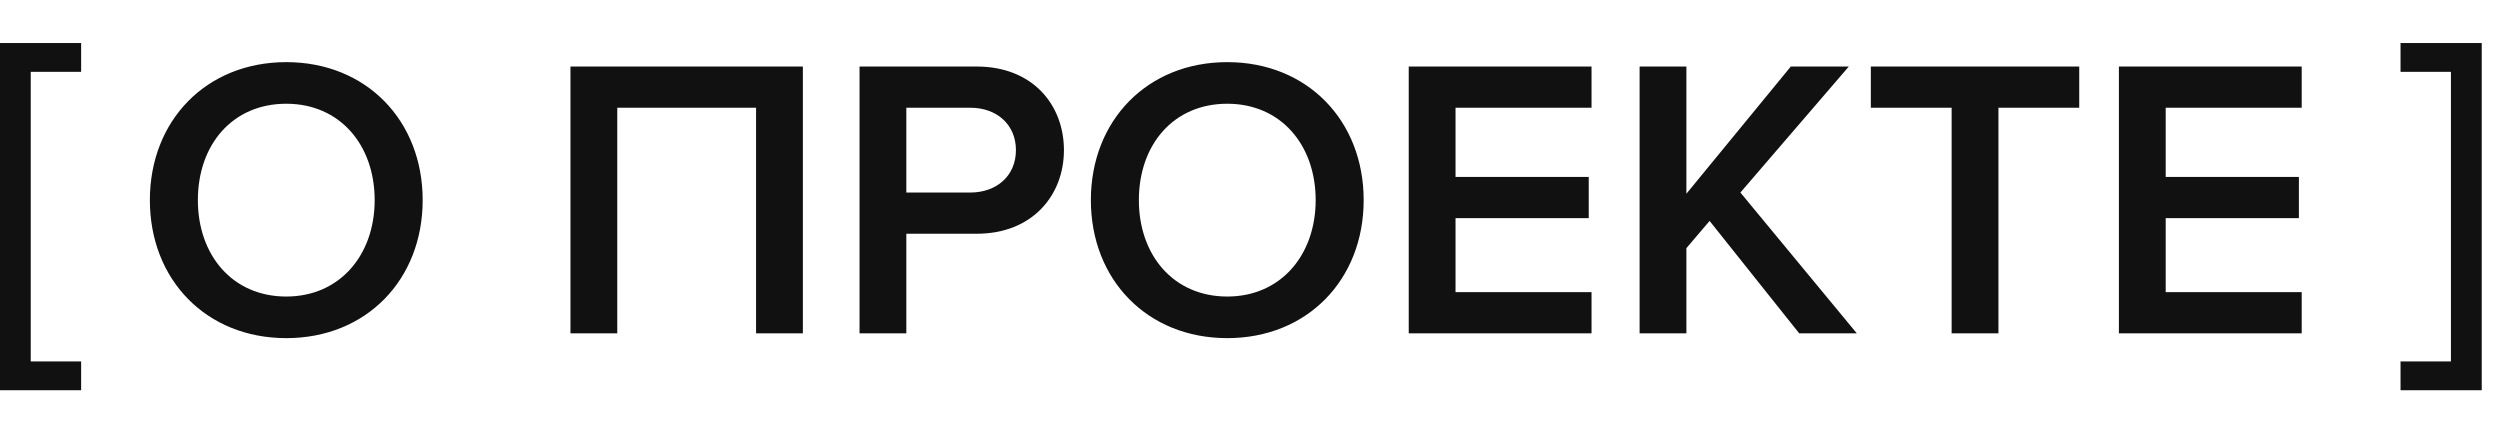 <?xml version="1.0" encoding="UTF-8"?> <svg xmlns="http://www.w3.org/2000/svg" width="75" height="13" viewBox="0 0 75 13" fill="none"><path d="M-0.002 1.291L2.434 1.291L2.434 2.155L0.922 2.155L0.922 10.843L2.434 10.843L2.434 11.707L-0.002 11.707L-0.002 1.291Z" fill="#111111"></path><path d="M8.588 10.144C6.188 10.144 4.496 8.392 4.496 6.004C4.496 3.616 6.188 1.864 8.588 1.864C10.988 1.864 12.68 3.616 12.68 6.004C12.68 8.392 10.988 10.144 8.588 10.144ZM8.588 8.896C10.196 8.896 11.24 7.648 11.24 6.004C11.24 4.348 10.196 3.112 8.588 3.112C6.968 3.112 5.936 4.348 5.936 6.004C5.936 7.648 6.968 8.896 8.588 8.896ZM24.086 10H22.682V3.232H18.518V10H17.114V1.996H24.086V10ZM27.19 10H25.786V1.996H29.302C30.982 1.996 31.918 3.148 31.918 4.504C31.918 5.86 30.97 7.012 29.302 7.012H27.19V10ZM29.11 5.776C29.902 5.776 30.478 5.272 30.478 4.504C30.478 3.736 29.902 3.232 29.11 3.232H27.19V5.776H29.11ZM36.818 10.144C34.418 10.144 32.726 8.392 32.726 6.004C32.726 3.616 34.418 1.864 36.818 1.864C39.218 1.864 40.91 3.616 40.91 6.004C40.91 8.392 39.218 10.144 36.818 10.144ZM36.818 8.896C38.426 8.896 39.47 7.648 39.47 6.004C39.47 4.348 38.426 3.112 36.818 3.112C35.198 3.112 34.166 4.348 34.166 6.004C34.166 7.648 35.198 8.896 36.818 8.896ZM47.746 10H42.262V1.996H47.746V3.232H43.666V5.308H47.662V6.544H43.666V8.764H47.746V10ZM55.704 10H53.976L51.288 6.628L50.592 7.444V10H49.188V1.996H50.592V5.812L53.724 1.996H55.464L52.212 5.776L55.704 10ZM59.953 10H58.549V3.232H56.125V1.996H62.377V3.232H59.953V10ZM69.051 10H63.567V1.996H69.051V3.232H64.971V5.308H68.967V6.544H64.971V8.764H69.051V10Z" fill="#111111"></path><path d="M74.452 1.291L72.016 1.291L72.016 2.155L73.528 2.155L73.528 10.843L72.016 10.843L72.016 11.707L74.452 11.707L74.452 1.291Z" fill="#111111"></path></svg> 